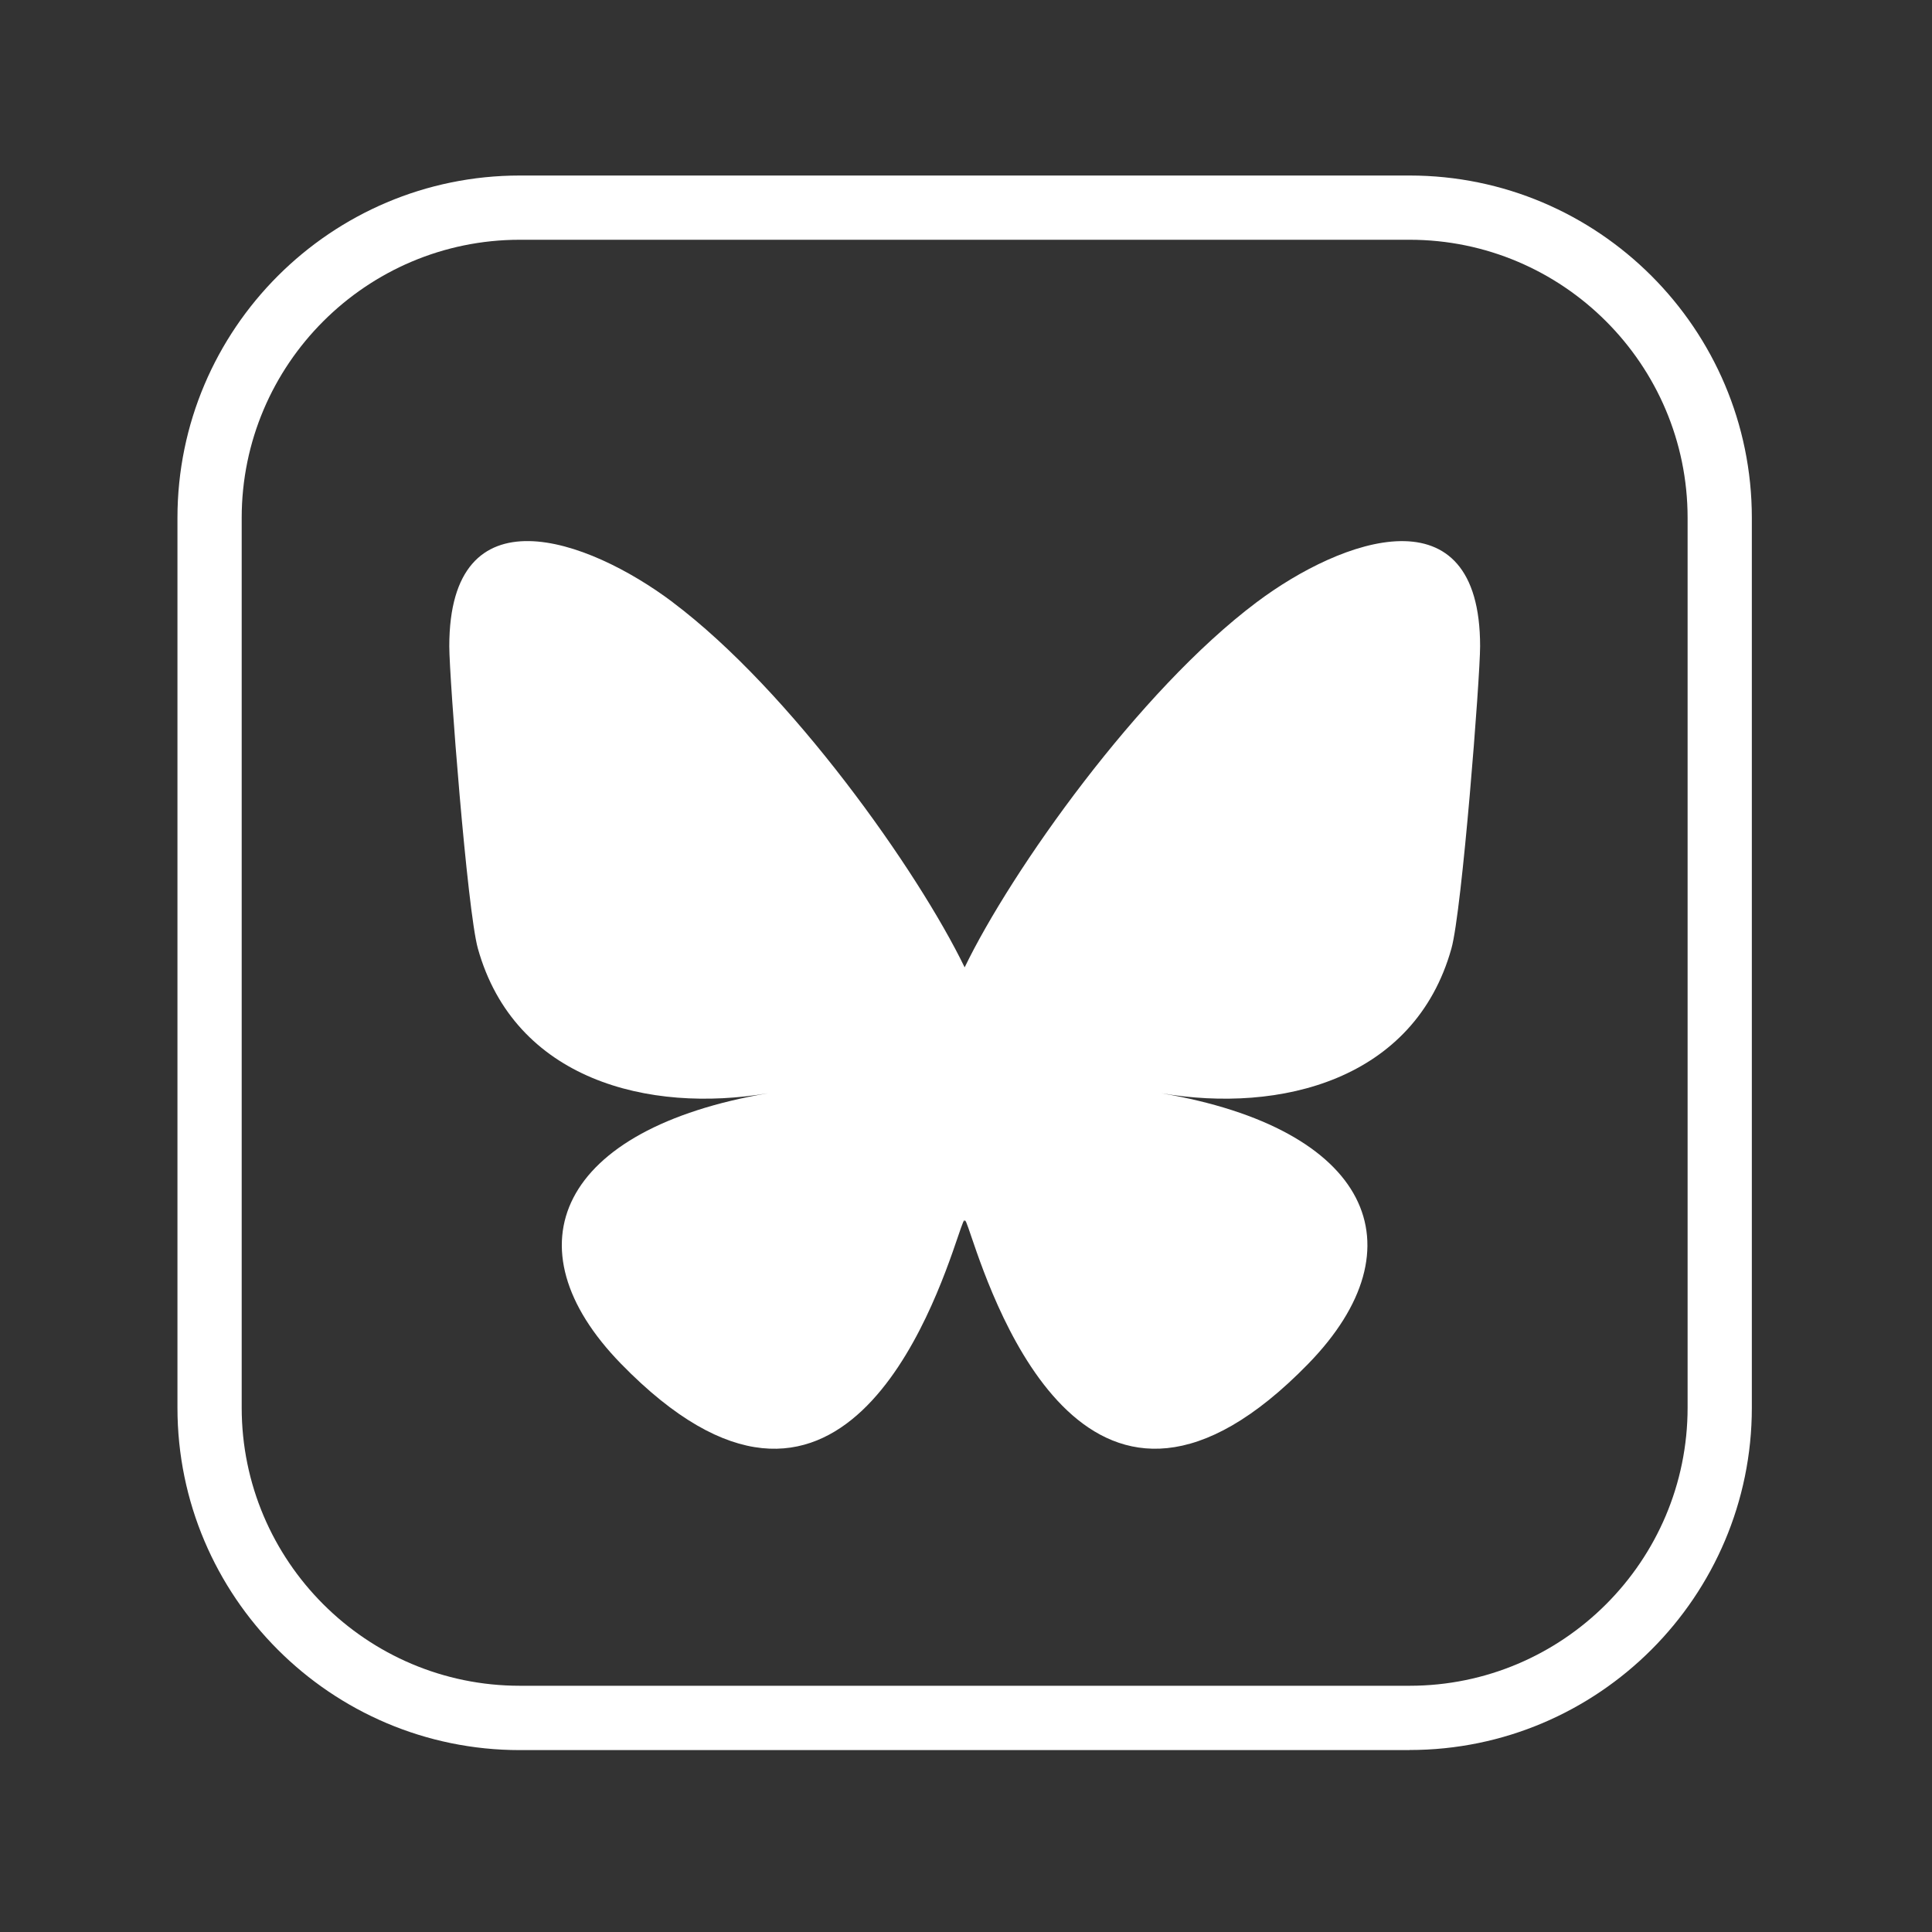<?xml version="1.0" encoding="UTF-8"?>
<svg id="Layer_5" data-name="Layer 5" xmlns="http://www.w3.org/2000/svg" viewBox="0 0 200 200">
  <rect x="0" y="0" width="200" height="200" fill="#333333" stroke="none"/>
  <defs>
    <style>
      .cls-1 {
        fill: #fff;
      }
    </style>
  </defs>
  <path class="cls-1" d="M53.81,24.82c-15.87,0-28.79,12.91-28.79,28.79v92.11c0,15.87,12.91,28.79,28.79,28.79h92.11c15.87,0,28.78-12.91,28.78-28.79V53.61c0-15.87-12.91-28.79-28.78-28.79H53.81ZM145.91,181.17H53.81c-19.54,0-35.44-15.9-35.44-35.44V53.61c0-19.54,15.9-35.44,35.44-35.44h92.11c19.54,0,35.43,15.9,35.43,35.44v92.11c0,19.54-15.9,35.44-35.43,35.44M69.63,62.34c12.23,9.19,25.39,27.81,30.23,37.8,4.83-9.99,17.99-28.62,30.23-37.8,8.83-6.63,23.13-11.75,23.13,4.56,0,3.26-1.87,27.38-2.97,31.29-3.81,13.61-17.69,17.08-30.04,14.98,21.58,3.67,27.07,15.84,15.22,28.01-22.52,23.11-32.37-5.8-34.89-13.2-.46-1.36-.68-1.99-.68-1.45,0-.54-.22.1-.68,1.45-2.52,7.41-12.37,36.31-34.89,13.2-11.86-12.17-6.37-24.33,15.22-28.01-12.35,2.1-26.23-1.37-30.04-14.98-1.1-3.92-2.96-28.03-2.96-31.29,0-16.32,14.3-11.19,23.13-4.56Z"/>
</svg>